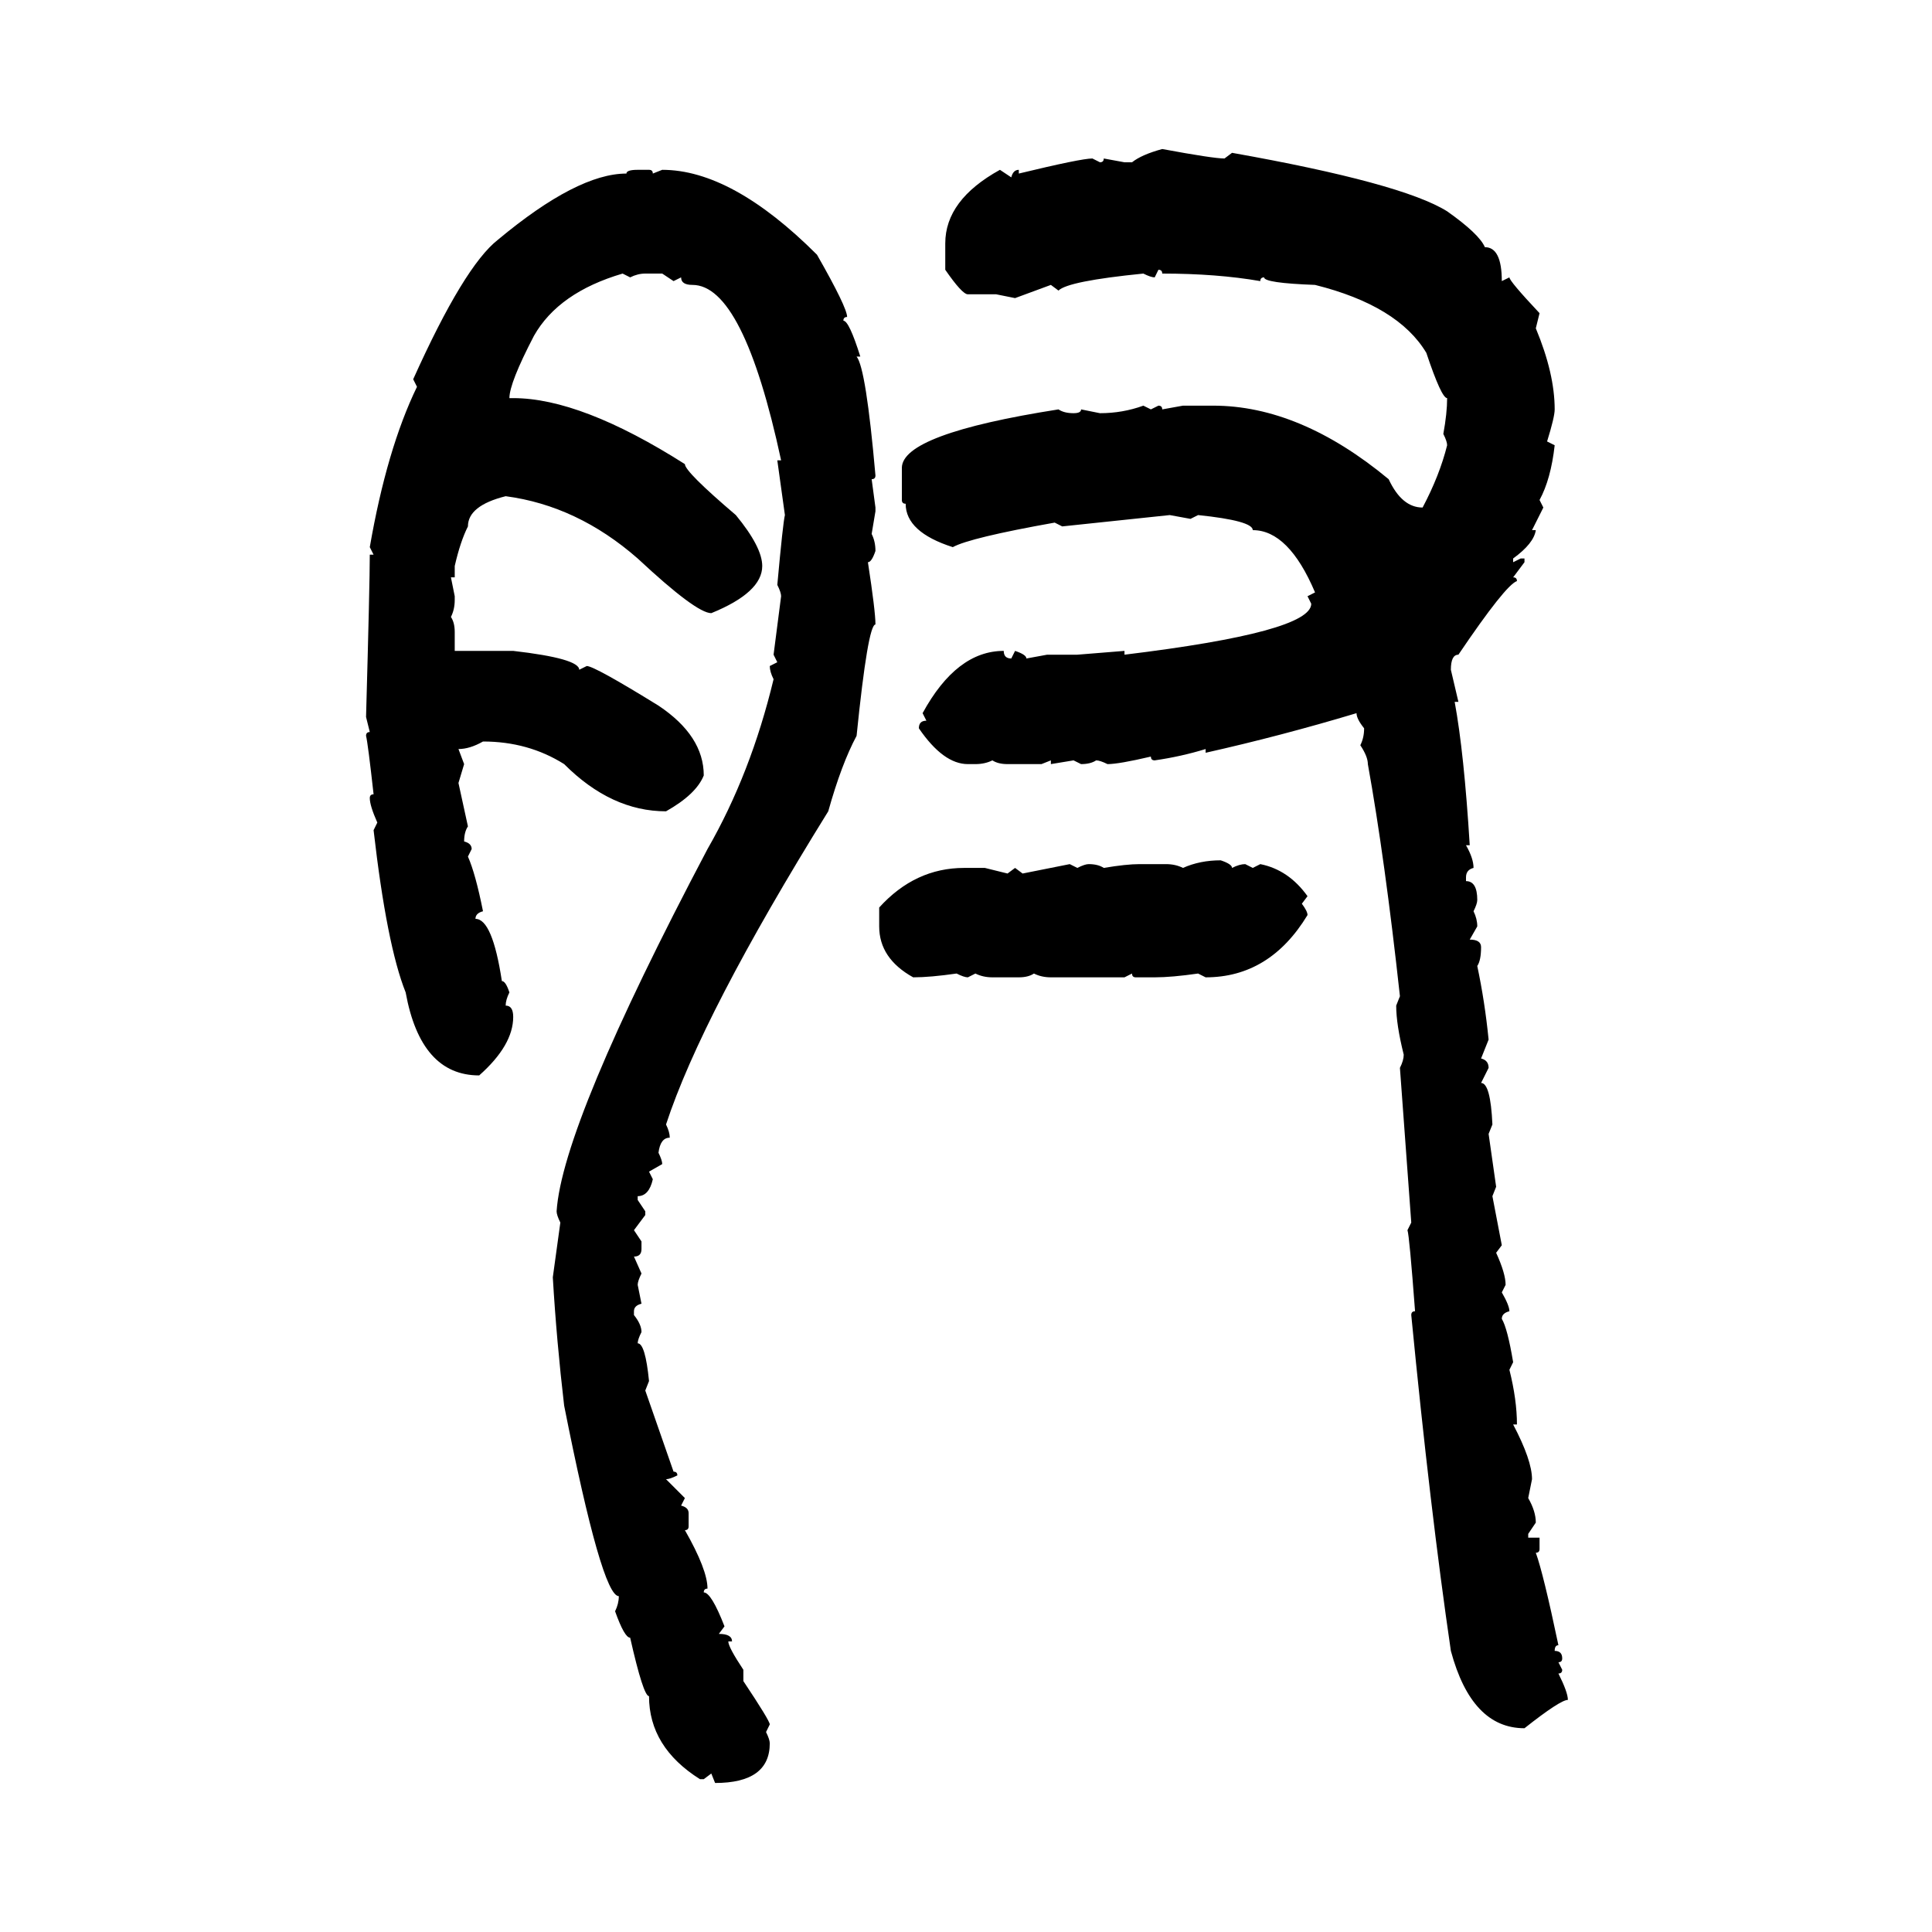 <svg xmlns="http://www.w3.org/2000/svg" xmlns:xlink="http://www.w3.org/1999/xlink" width="300" height="300"><path d="M180.47 23.14L180.47 23.14Q188.38 24.61 190.14 24.61L190.14 24.61L191.31 23.73Q217.68 28.42 224.71 32.81L224.71 32.81Q229.69 36.33 230.57 38.38L230.57 38.38Q233.20 38.38 233.20 43.65L233.20 43.65L234.38 43.07Q234.38 43.65 239.06 48.63L239.06 48.63L238.48 50.98Q241.41 58.01 241.41 63.57L241.41 63.57Q241.41 64.75 240.23 68.55L240.23 68.55L241.41 69.14Q240.82 74.41 239.06 77.64L239.06 77.64L239.65 78.81L237.89 82.32L238.48 82.32Q238.18 84.38 234.96 86.72L234.96 86.72L234.96 87.30L236.13 86.72L236.72 86.72L236.72 87.30L234.96 89.65Q235.55 89.65 235.55 90.23L235.55 90.23Q233.79 90.82 226.46 101.66L226.46 101.66Q225.29 101.66 225.29 104.00L225.29 104.00L226.46 108.98L225.88 108.98Q227.34 116.89 228.22 131.25L228.22 131.25L227.64 131.25Q228.81 133.30 228.81 134.77L228.81 134.77Q227.64 135.06 227.64 136.23L227.64 136.23L227.64 136.82Q229.39 136.82 229.39 139.75L229.39 139.75Q229.39 140.33 228.81 141.50L228.81 141.50Q229.39 142.68 229.39 143.85L229.39 143.85L228.22 145.90Q229.98 145.90 229.98 147.07L229.98 147.07Q229.98 149.12 229.39 150L229.39 150Q230.57 155.57 231.15 161.43L231.15 161.43L229.98 164.36Q231.15 164.65 231.15 165.82L231.15 165.82L229.98 168.16Q231.45 168.16 231.74 174.61L231.74 174.61L231.15 176.07L232.32 184.28L231.74 185.74L233.20 193.36L232.32 194.53Q233.79 197.75 233.79 199.51L233.79 199.51L233.20 200.68Q234.38 202.73 234.38 203.61L234.38 203.61Q233.20 203.91 233.20 204.79L233.20 204.79Q234.08 206.25 234.96 211.52L234.96 211.52L234.38 212.70Q235.55 217.38 235.55 221.19L235.55 221.19L234.96 221.19Q237.89 226.76 237.89 229.69L237.89 229.69L237.30 232.62Q238.48 234.67 238.48 236.43L238.48 236.43L237.30 238.18L237.30 238.77L239.06 238.77L239.06 240.53Q239.06 241.11 238.48 241.11L238.48 241.11Q239.65 244.34 241.99 255.47L241.99 255.47Q241.41 255.47 241.41 256.35L241.41 256.35Q242.58 256.35 242.58 257.52L242.58 257.52Q242.58 258.11 241.99 258.11L241.99 258.11L242.58 259.28Q242.58 259.86 241.99 259.86L241.99 259.86Q243.46 262.79 243.46 263.96L243.46 263.96Q242.29 263.96 236.72 268.36L236.72 268.36Q228.52 268.36 225.29 256.35L225.29 256.35Q222.07 234.38 219.14 204.20L219.14 204.20Q219.14 203.61 219.73 203.61L219.73 203.61Q218.85 191.89 218.55 191.02L218.55 191.02L219.14 189.84L217.38 165.82Q217.97 164.65 217.97 163.77L217.97 163.77Q216.80 159.08 216.80 156.15L216.80 156.15L217.38 154.69Q215.04 133.30 212.40 118.65L212.40 118.65Q212.40 117.48 211.23 115.72L211.23 115.72Q211.82 114.55 211.82 113.09L211.82 113.09Q210.64 111.62 210.64 110.74L210.64 110.74Q198.93 114.26 187.21 116.89L187.21 116.89L187.21 116.31Q183.40 117.48 179.30 118.07L179.30 118.07Q178.71 118.07 178.71 117.48L178.71 117.48Q173.73 118.65 171.97 118.65L171.97 118.65Q170.80 118.07 170.21 118.07L170.21 118.07Q169.34 118.65 167.87 118.65L167.87 118.65L166.70 118.07L163.18 118.65L163.18 118.07L161.72 118.65L156.45 118.65Q154.98 118.65 154.10 118.07L154.10 118.07Q152.93 118.65 151.46 118.65L151.46 118.65L150.29 118.65Q146.48 118.65 142.68 113.09L142.68 113.09Q142.68 111.91 143.85 111.91L143.85 111.91L143.26 110.74Q148.54 101.07 155.86 101.07L155.86 101.07Q155.86 102.25 157.03 102.25L157.03 102.25L157.62 101.07Q159.38 101.66 159.38 102.25L159.38 102.25L162.60 101.66L167.29 101.66L174.61 101.07L174.61 101.66Q203.61 98.14 203.61 93.75L203.61 93.75L203.03 92.58L204.20 91.99Q200.10 82.32 194.53 82.32L194.53 82.32Q194.53 80.86 186.04 79.98L186.04 79.98L184.86 80.57L181.64 79.98L164.94 81.74L163.77 81.15Q150.59 83.50 147.95 84.96L147.95 84.96Q140.63 82.62 140.63 78.22L140.63 78.22Q140.04 78.22 140.04 77.64L140.04 77.64L140.04 72.66Q140.04 67.38 164.36 63.57L164.36 63.57Q165.23 64.16 166.70 64.16L166.70 64.16Q167.87 64.16 167.87 63.57L167.87 63.57L170.80 64.16Q174.32 64.16 177.54 62.99L177.54 62.99L178.71 63.57L179.88 62.99Q180.47 62.99 180.47 63.57L180.47 63.57L183.69 62.99L188.38 62.99Q201.86 62.99 215.63 74.41L215.63 74.41Q217.68 78.81 220.90 78.81L220.90 78.81Q223.54 73.83 224.71 69.14L224.71 69.14Q224.71 68.55 224.12 67.38L224.12 67.38Q224.71 64.16 224.71 61.82L224.71 61.82Q223.83 61.82 221.48 54.79L221.48 54.79Q217.09 47.46 204.20 44.24L204.20 44.24Q196.29 43.95 196.29 43.07L196.29 43.07Q195.70 43.07 195.70 43.65L195.70 43.65Q188.96 42.48 180.47 42.48L180.47 42.48Q180.47 41.89 179.88 41.89L179.88 41.89L179.30 43.07Q178.71 43.07 177.54 42.48L177.54 42.48Q165.82 43.65 164.36 45.12L164.36 45.12L163.18 44.24L157.62 46.29L154.69 45.70L150.29 45.70Q149.41 45.70 146.78 41.89L146.78 41.89L146.78 37.79Q146.78 31.05 155.27 26.37L155.27 26.37L157.03 27.54Q157.32 26.37 158.20 26.37L158.20 26.37L158.20 26.95Q167.87 24.61 169.63 24.61L169.63 24.61L170.80 25.20Q171.39 25.20 171.39 24.61L171.39 24.61L174.61 25.20L175.78 25.20Q177.25 24.02 180.47 23.14ZM99.02 26.37L99.02 26.37L100.78 26.37Q101.37 26.37 101.37 26.95L101.37 26.95L102.83 26.37Q113.67 26.37 126.86 39.55L126.86 39.55Q131.54 47.75 131.54 49.22L131.54 49.22Q130.96 49.22 130.96 49.80L130.96 49.80Q131.84 49.80 133.59 55.37L133.59 55.37L133.01 55.37Q134.47 57.13 135.94 73.83L135.94 73.83Q135.94 74.41 135.35 74.41L135.35 74.41L135.94 78.81L135.94 79.39L135.35 82.91Q135.94 84.08 135.94 85.55L135.94 85.55Q135.35 87.30 134.77 87.30L134.77 87.30Q135.94 94.92 135.94 96.97L135.94 96.97Q134.77 96.97 133.01 114.26L133.01 114.26Q130.66 118.65 128.61 125.98L128.61 125.98Q108.98 157.62 103.42 174.61L103.42 174.61Q104.00 175.78 104.00 176.66L104.00 176.66Q102.54 176.66 102.25 179.00L102.25 179.00Q102.83 180.18 102.83 180.76L102.83 180.76L100.78 181.93L101.37 183.11Q100.78 185.74 99.02 185.74L99.02 185.74L99.02 186.33L100.20 188.09L100.20 188.67L98.44 191.02L99.61 192.77L99.61 193.95Q99.61 195.12 98.44 195.12L98.44 195.12L99.61 197.75Q99.02 198.93 99.02 199.51L99.02 199.51L99.61 202.44Q98.44 202.73 98.44 203.61L98.44 203.61L98.44 204.20Q99.61 205.66 99.61 206.84L99.61 206.84Q99.02 208.01 99.02 208.59L99.02 208.59Q100.20 208.59 100.78 214.45L100.78 214.45L100.20 215.92L104.59 228.52Q105.18 228.52 105.18 229.10L105.18 229.10Q104.00 229.69 103.42 229.69L103.42 229.69L106.35 232.62L105.76 233.79Q106.93 234.08 106.93 234.96L106.93 234.96L106.93 237.01Q106.93 237.60 106.35 237.60L106.35 237.60Q109.86 243.75 109.86 246.68L109.86 246.68Q109.28 246.68 109.28 247.27L109.28 247.27Q110.45 247.27 112.50 252.54L112.50 252.54L111.62 253.71Q113.67 253.71 113.67 254.88L113.67 254.88L113.09 254.88Q113.09 255.76 115.43 259.28L115.43 259.28L115.43 261.04Q119.53 267.19 119.53 267.77L119.53 267.77L118.95 268.95Q119.53 270.12 119.53 270.70L119.53 270.70Q119.53 276.86 111.04 276.86L111.04 276.86L110.45 275.39L109.28 276.27L108.69 276.27Q100.78 271.29 100.78 263.38L100.78 263.38Q99.90 263.38 97.85 254.30L97.85 254.30Q96.97 254.30 95.51 250.20L95.51 250.20Q96.09 249.02 96.09 247.85L96.09 247.85Q93.46 247.85 87.60 218.26L87.60 218.26Q86.43 208.30 85.84 198.34L85.84 198.34L87.01 189.84Q86.43 188.67 86.43 188.09L86.43 188.09Q87.30 174.61 109.86 131.84L109.86 131.84Q116.60 120.12 120.12 105.47L120.12 105.47Q119.53 104.30 119.53 103.42L119.53 103.42L120.70 102.83L120.12 101.66L121.29 92.58Q121.29 91.99 120.70 90.82L120.70 90.82Q121.58 81.15 121.88 79.98L121.88 79.98L120.70 71.48L121.29 71.48Q115.43 44.24 107.52 44.24L107.52 44.24Q105.76 44.24 105.76 43.07L105.76 43.07L104.59 43.65L102.83 42.48L100.20 42.48Q99.02 42.48 97.85 43.07L97.85 43.07L96.68 42.48Q86.72 45.41 82.91 52.15L82.91 52.15Q79.10 59.47 79.10 61.82L79.10 61.82L79.69 61.82Q90.23 61.82 106.35 72.07L106.35 72.07Q106.35 73.24 114.26 79.98L114.26 79.98Q118.36 84.96 118.36 87.89L118.36 87.89Q118.36 91.99 110.45 95.21L110.45 95.21Q108.11 95.21 99.02 86.72L99.02 86.72Q89.65 78.52 78.52 77.05L78.52 77.05Q72.66 78.52 72.66 81.74L72.66 81.74Q71.48 84.08 70.61 87.89L70.61 87.89L70.61 89.65L70.02 89.65L70.61 92.58L70.61 93.16Q70.61 94.63 70.02 95.80L70.02 95.80Q70.61 96.68 70.61 98.14L70.61 98.14L70.61 101.07L79.69 101.07Q89.94 102.25 89.94 104.00L89.94 104.00L91.11 103.42Q92.29 103.42 102.25 109.57L102.25 109.57Q109.28 114.26 109.28 120.41L109.28 120.41Q108.11 123.34 103.42 125.98L103.42 125.98Q94.92 125.98 87.60 118.65L87.60 118.65Q82.03 115.14 75 115.14L75 115.14Q72.95 116.31 71.19 116.31L71.19 116.31L72.07 118.65L71.19 121.58L72.66 128.32Q72.07 129.20 72.07 130.66L72.07 130.66Q73.24 130.96 73.24 131.84L73.24 131.84L72.66 133.01Q73.83 135.64 75 141.50L75 141.50Q73.83 141.80 73.83 142.68L73.83 142.68Q76.46 142.68 77.93 152.34L77.93 152.34Q78.52 152.34 79.10 154.10L79.10 154.10Q78.52 155.27 78.52 156.15L78.52 156.15Q79.69 156.15 79.69 157.91L79.69 157.91Q79.69 162.30 74.41 166.99L74.41 166.99Q65.33 166.99 62.99 154.10L62.99 154.10Q60.06 146.78 58.01 128.91L58.01 128.91L58.59 127.73Q57.42 125.10 57.42 123.93L57.42 123.93Q57.42 123.34 58.01 123.34L58.01 123.34Q57.13 115.43 56.84 114.26L56.84 114.26Q56.84 113.67 57.42 113.67L57.42 113.67L56.84 111.33Q57.42 90.53 57.42 86.13L57.42 86.13L58.01 86.13L57.42 84.96Q60.06 69.73 64.75 60.06L64.75 60.06L64.16 58.89Q72.07 41.31 77.34 37.21L77.34 37.21Q89.65 26.95 97.27 26.95L97.27 26.95Q97.27 26.37 99.02 26.37ZM189.55 133.59L189.55 133.59Q191.31 134.18 191.31 134.77L191.31 134.77Q192.48 134.18 193.36 134.18L193.36 134.18L194.53 134.77L195.70 134.18Q200.10 135.06 203.03 139.16L203.03 139.16L202.15 140.33Q203.03 141.50 203.03 142.09L203.03 142.09Q197.17 151.76 187.21 151.76L187.21 151.76L186.04 151.17Q181.93 151.76 179.30 151.76L179.30 151.76L176.37 151.76Q175.78 151.76 175.78 151.17L175.78 151.17L174.61 151.76L163.18 151.76Q161.72 151.76 160.55 151.17L160.55 151.17Q159.67 151.76 158.20 151.76L158.20 151.76L154.10 151.76Q152.64 151.76 151.46 151.17L151.46 151.17L150.29 151.76Q149.71 151.76 148.54 151.17L148.54 151.17Q144.43 151.76 141.80 151.76L141.80 151.76Q136.52 148.83 136.52 143.85L136.52 143.85L136.52 140.92Q142.09 134.77 149.71 134.77L149.71 134.77L152.93 134.77L156.45 135.64L157.62 134.77L158.79 135.64L166.11 134.18L167.29 134.77Q168.46 134.18 169.04 134.18L169.04 134.18Q170.51 134.18 171.39 134.77L171.39 134.77Q174.90 134.18 176.95 134.18L176.95 134.18L181.05 134.18Q182.52 134.18 183.69 134.77L183.69 134.77Q186.33 133.59 189.55 133.59Z"/></svg>